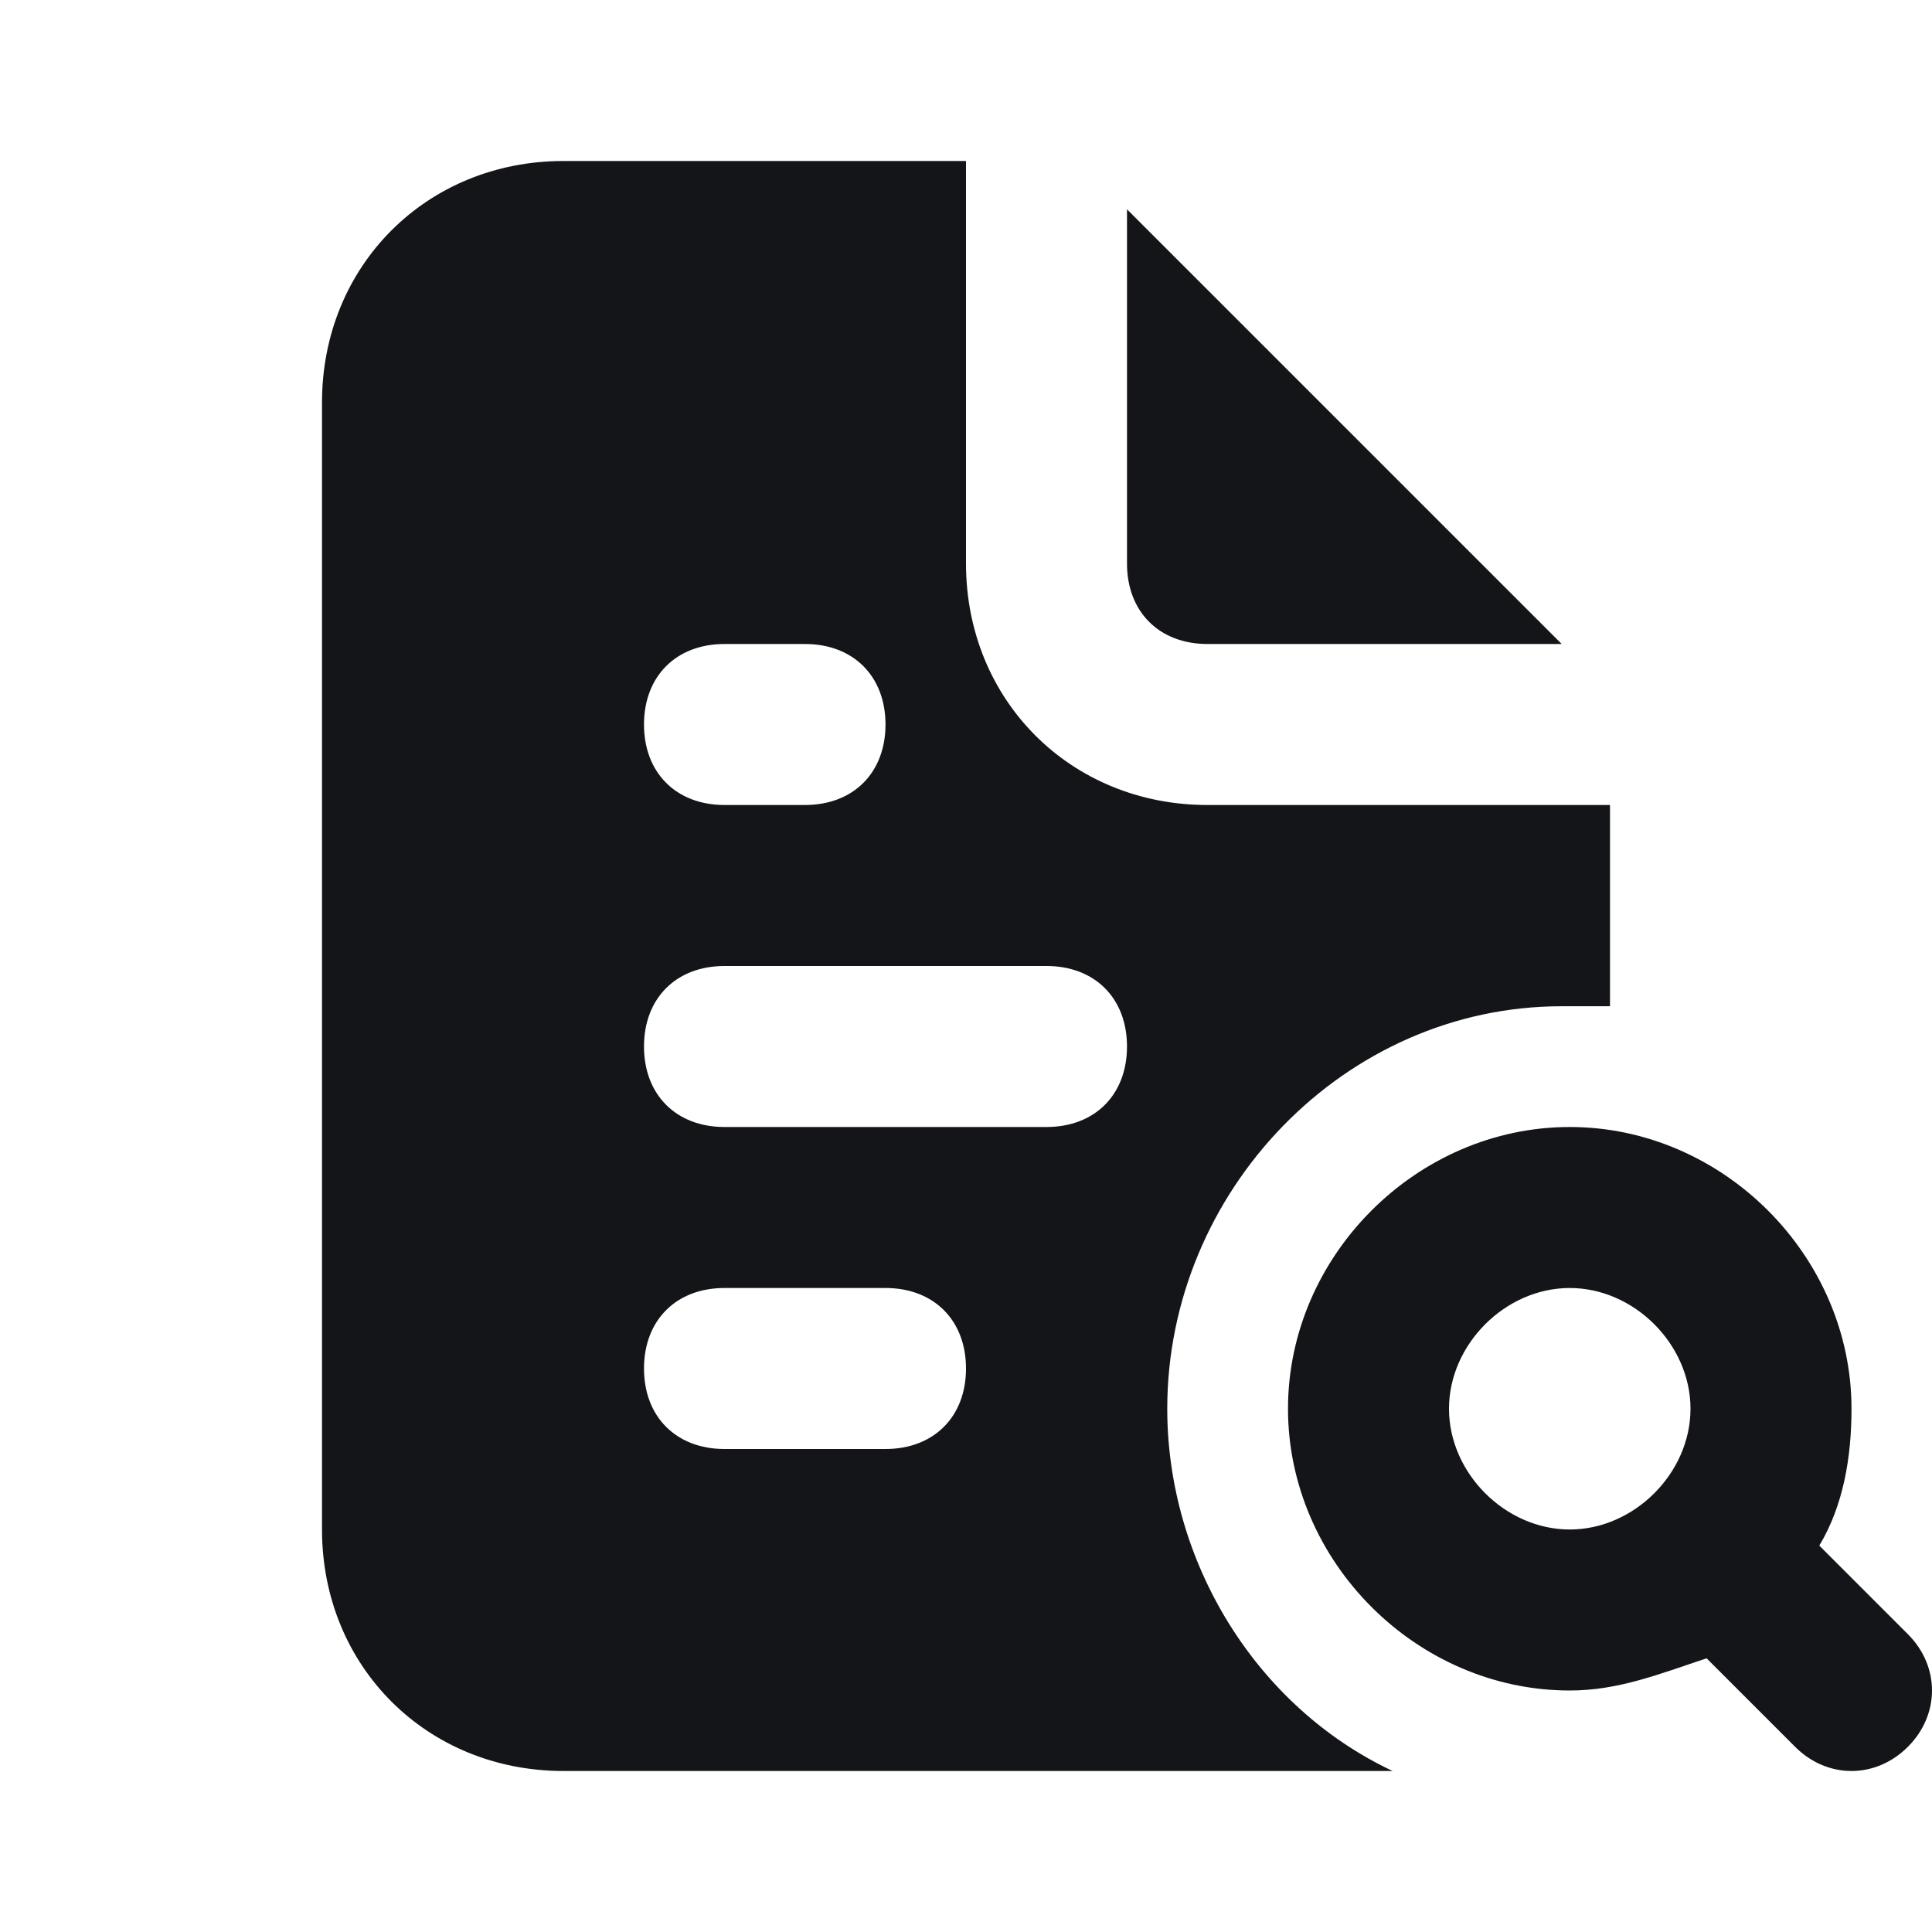 <svg xmlns="http://www.w3.org/2000/svg" fill="none" viewBox="0 0 36 36"><path d="M22.5 12h6.6L21 3.9v6.6c0 .9.6 1.5 1.5 1.5Zm13.05 18.45L33.9 28.8c.45-.75.6-1.65.6-2.55 0-2.85-2.4-5.25-5.25-5.25S24 23.4 24 26.25s2.4 5.25 5.25 5.25c.9 0 1.65-.3 2.55-.6l1.65 1.65c.6.6 1.5.6 2.1 0 .6-.6.6-1.5 0-2.1Zm-6.3-1.95c-1.2 0-2.25-1.05-2.25-2.25S28.05 24 29.25 24s2.25 1.05 2.25 2.25-1.05 2.25-2.25 2.25Zm-7.5-2.25c0-4.05 3.3-7.5 7.35-7.5h.9V15h-7.5c-2.55 0-4.5-1.95-4.5-4.5V3h-7.5C7.95 3 6 4.95 6 7.5v21c0 2.55 1.95 4.5 4.5 4.5h15.45c-2.55-1.2-4.2-3.9-4.2-6.75ZM13.5 12H15c.9 0 1.5.6 1.5 1.5S15.9 15 15 15h-1.5c-.9 0-1.5-.6-1.5-1.5s.6-1.5 1.5-1.5Zm3 15h-3c-.9 0-1.5-.6-1.5-1.5s.6-1.5 1.5-1.5h3c.9 0 1.5.6 1.5 1.5s-.6 1.5-1.5 1.5Zm3-6h-6c-.9 0-1.5-.6-1.5-1.5s.6-1.5 1.5-1.5h6c.9 0 1.5.6 1.5 1.5s-.6 1.5-1.5 1.5Z" fill="#141518"/></svg>